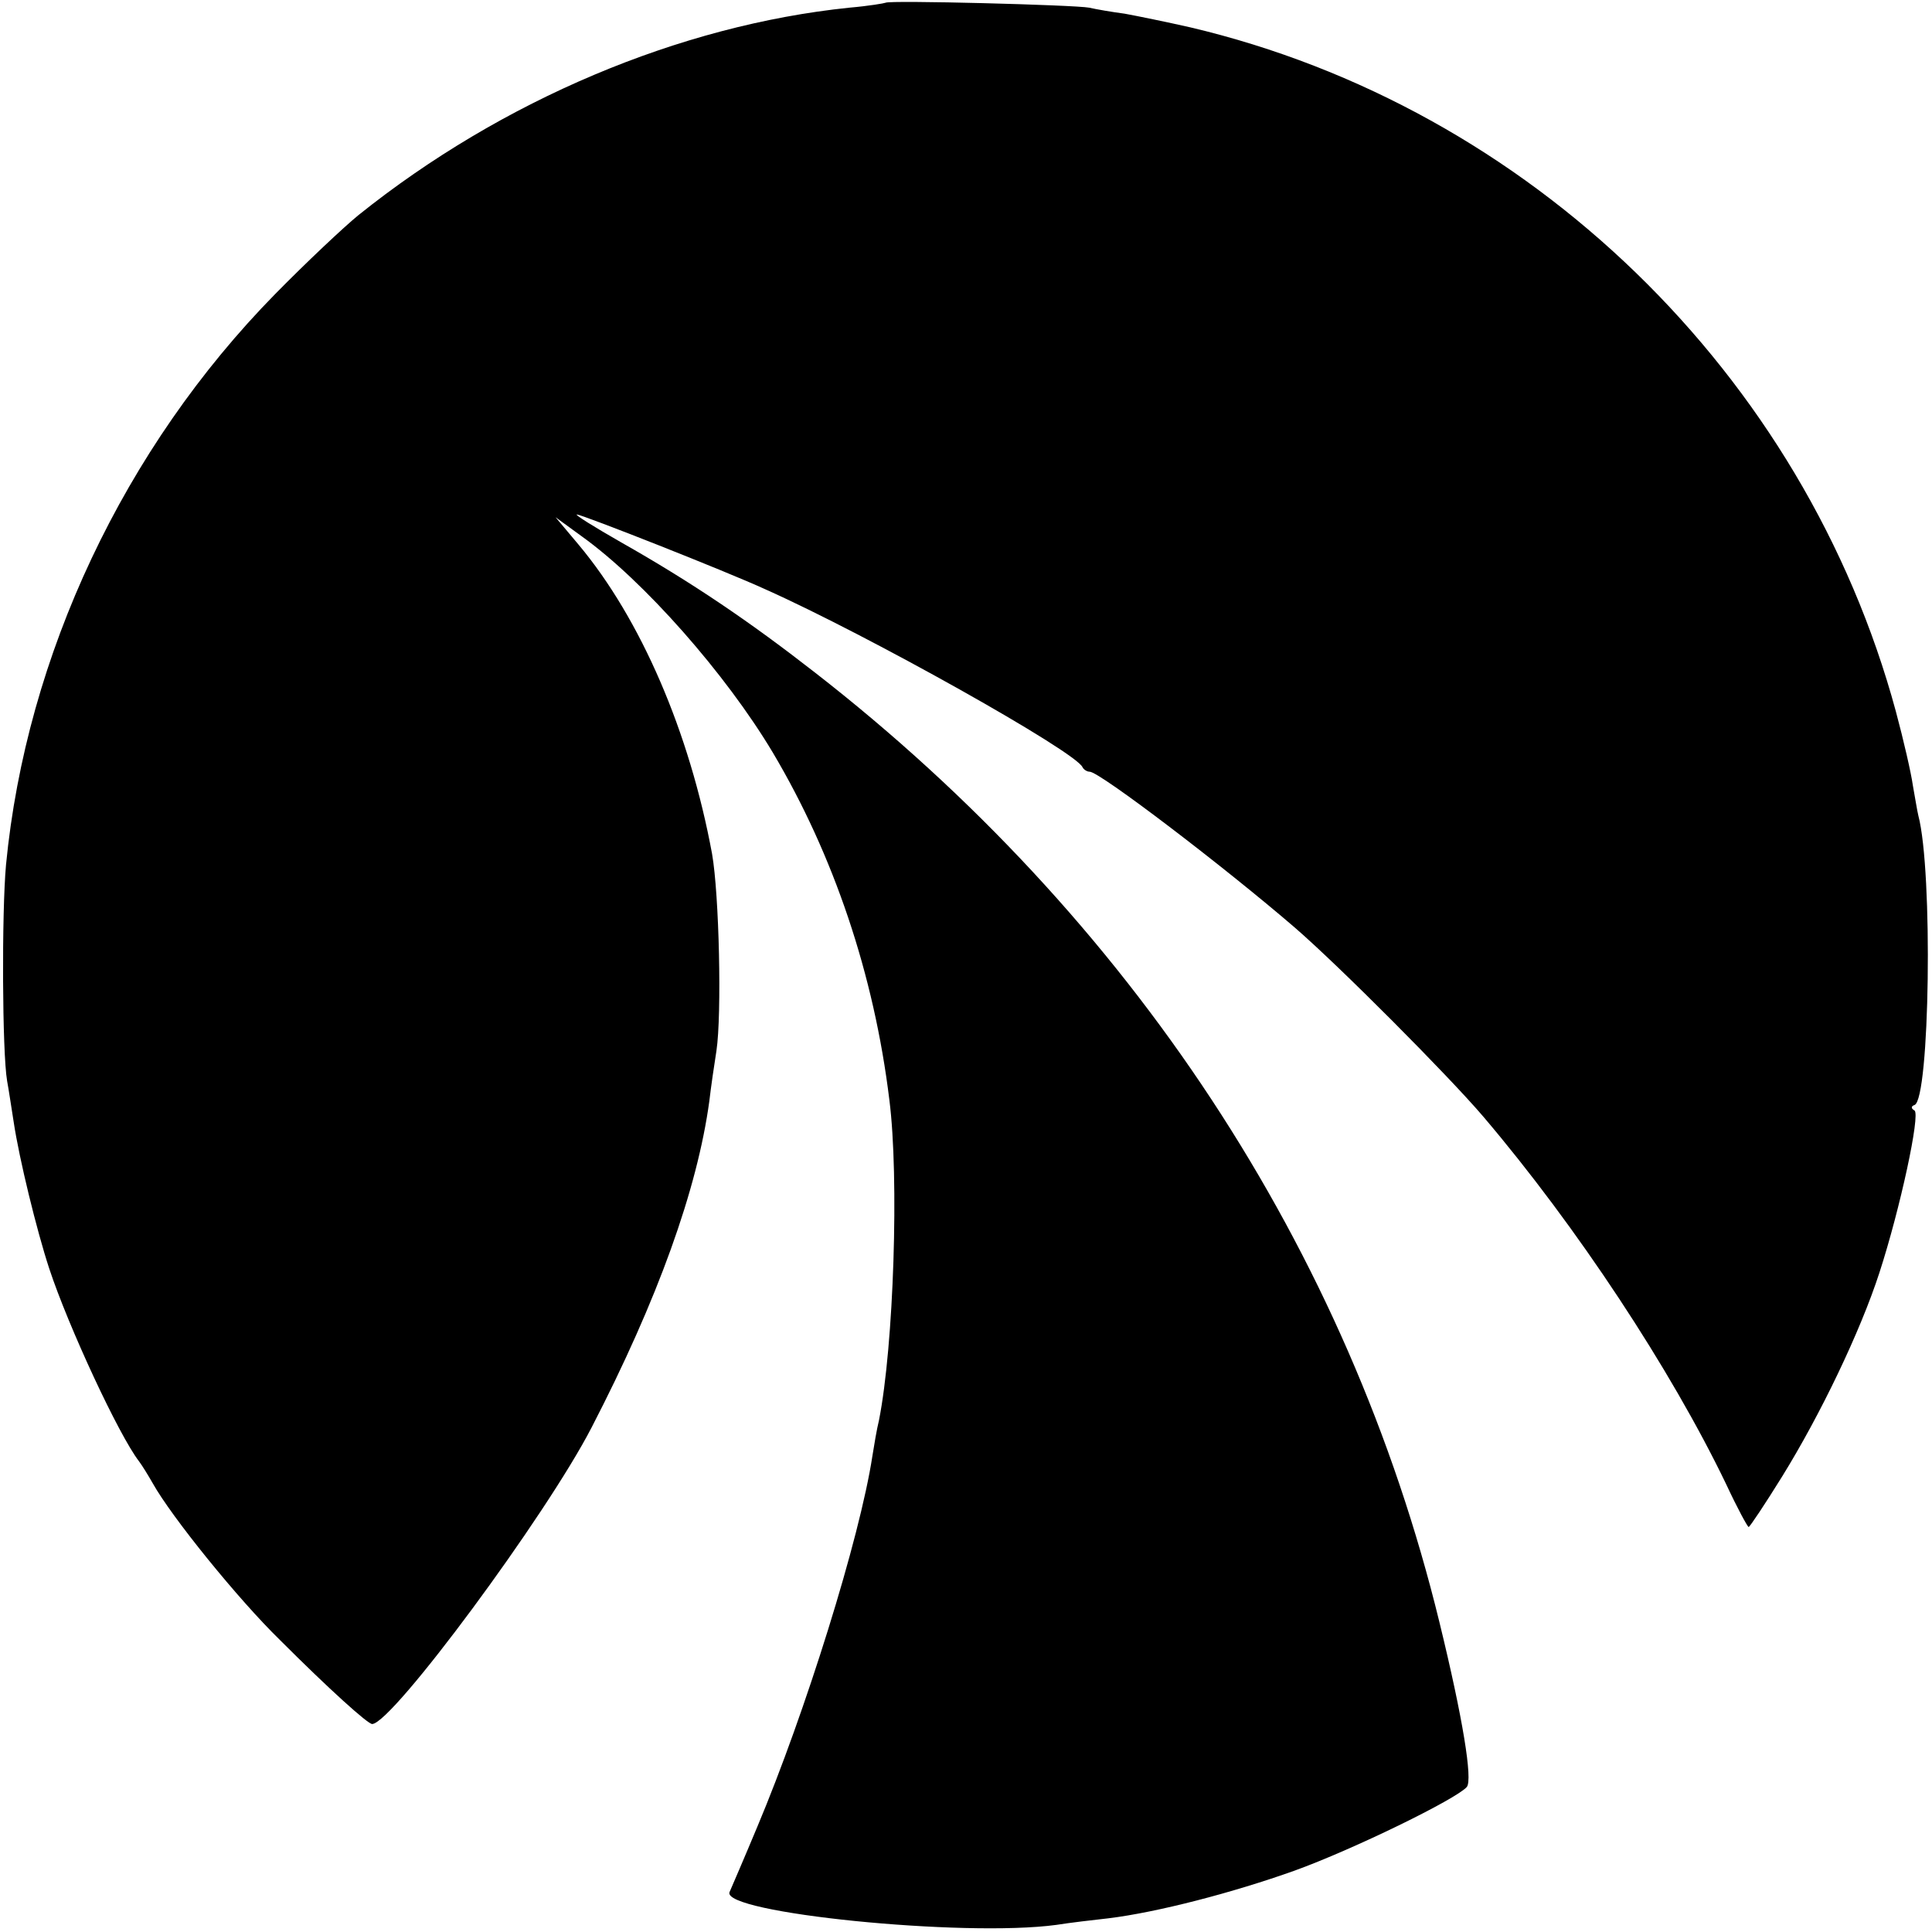 <?xml version="1.0" standalone="no"?>
<!DOCTYPE svg PUBLIC "-//W3C//DTD SVG 20010904//EN"
 "http://www.w3.org/TR/2001/REC-SVG-20010904/DTD/svg10.dtd">
<svg version="1.0" xmlns="http://www.w3.org/2000/svg"
 width="353pt" height="353pt" viewBox="0 0 353 353"
 preserveAspectRatio="xMidYMid meet">
<g transform="translate(0,353) scale(0.1,-0.1)"
fill="#000000" stroke="none">
<path d="M1618 3525 c-2 -1 -31 -6 -66 -9 -310 -32 -635 -169 -897 -379 -27
-22 -96 -87 -152 -144 -276 -281 -455 -660 -492 -1043 -8 -88 -7 -343 2 -395
3 -16 8 -50 12 -75 10 -67 42 -198 65 -268 35 -106 127 -304 164 -352 6 -8 17
-26 25 -40 34 -61 156 -212 233 -287 90 -90 160 -153 168 -153 37 1 318 381
401 542 121 234 193 435 215 596 3 26 9 67 13 92 10 67 5 286 -8 360 -41 222
-130 429 -244 565 l-42 50 48 -35 c113 -81 263 -251 349 -395 111 -187 185
-405 213 -635 18 -141 8 -449 -19 -585 -4 -16 -9 -46 -12 -65 -23 -151 -123
-470 -210 -677 -25 -60 -48 -113 -51 -120 -16 -38 427 -83 597 -60 25 4 68 9
95 12 90 11 228 47 340 87 108 39 296 131 315 153 11 13 -7 125 -50 301 -166
681 -563 1286 -1142 1736 -118 92 -224 164 -353 237 -49 28 -86 51 -81 51 9 0
271 -103 345 -137 186 -83 568 -297 579 -325 2 -4 8 -8 13 -8 18 0 245 -173
375 -285 82 -71 280 -270 344 -345 171 -201 343 -462 444 -672 20 -43 39 -78
41 -78 2 0 30 42 61 92 70 113 143 265 178 373 38 117 75 289 64 296 -7 4 -6
8 0 10 28 10 34 427 7 529 -2 8 -6 33 -10 55 -3 22 -17 83 -31 135 -167 617
-670 1104 -1289 1250 -44 10 -98 21 -120 25 -23 3 -52 8 -65 11 -26 5 -366 14
-372 9z"/>
</g>
</svg>
